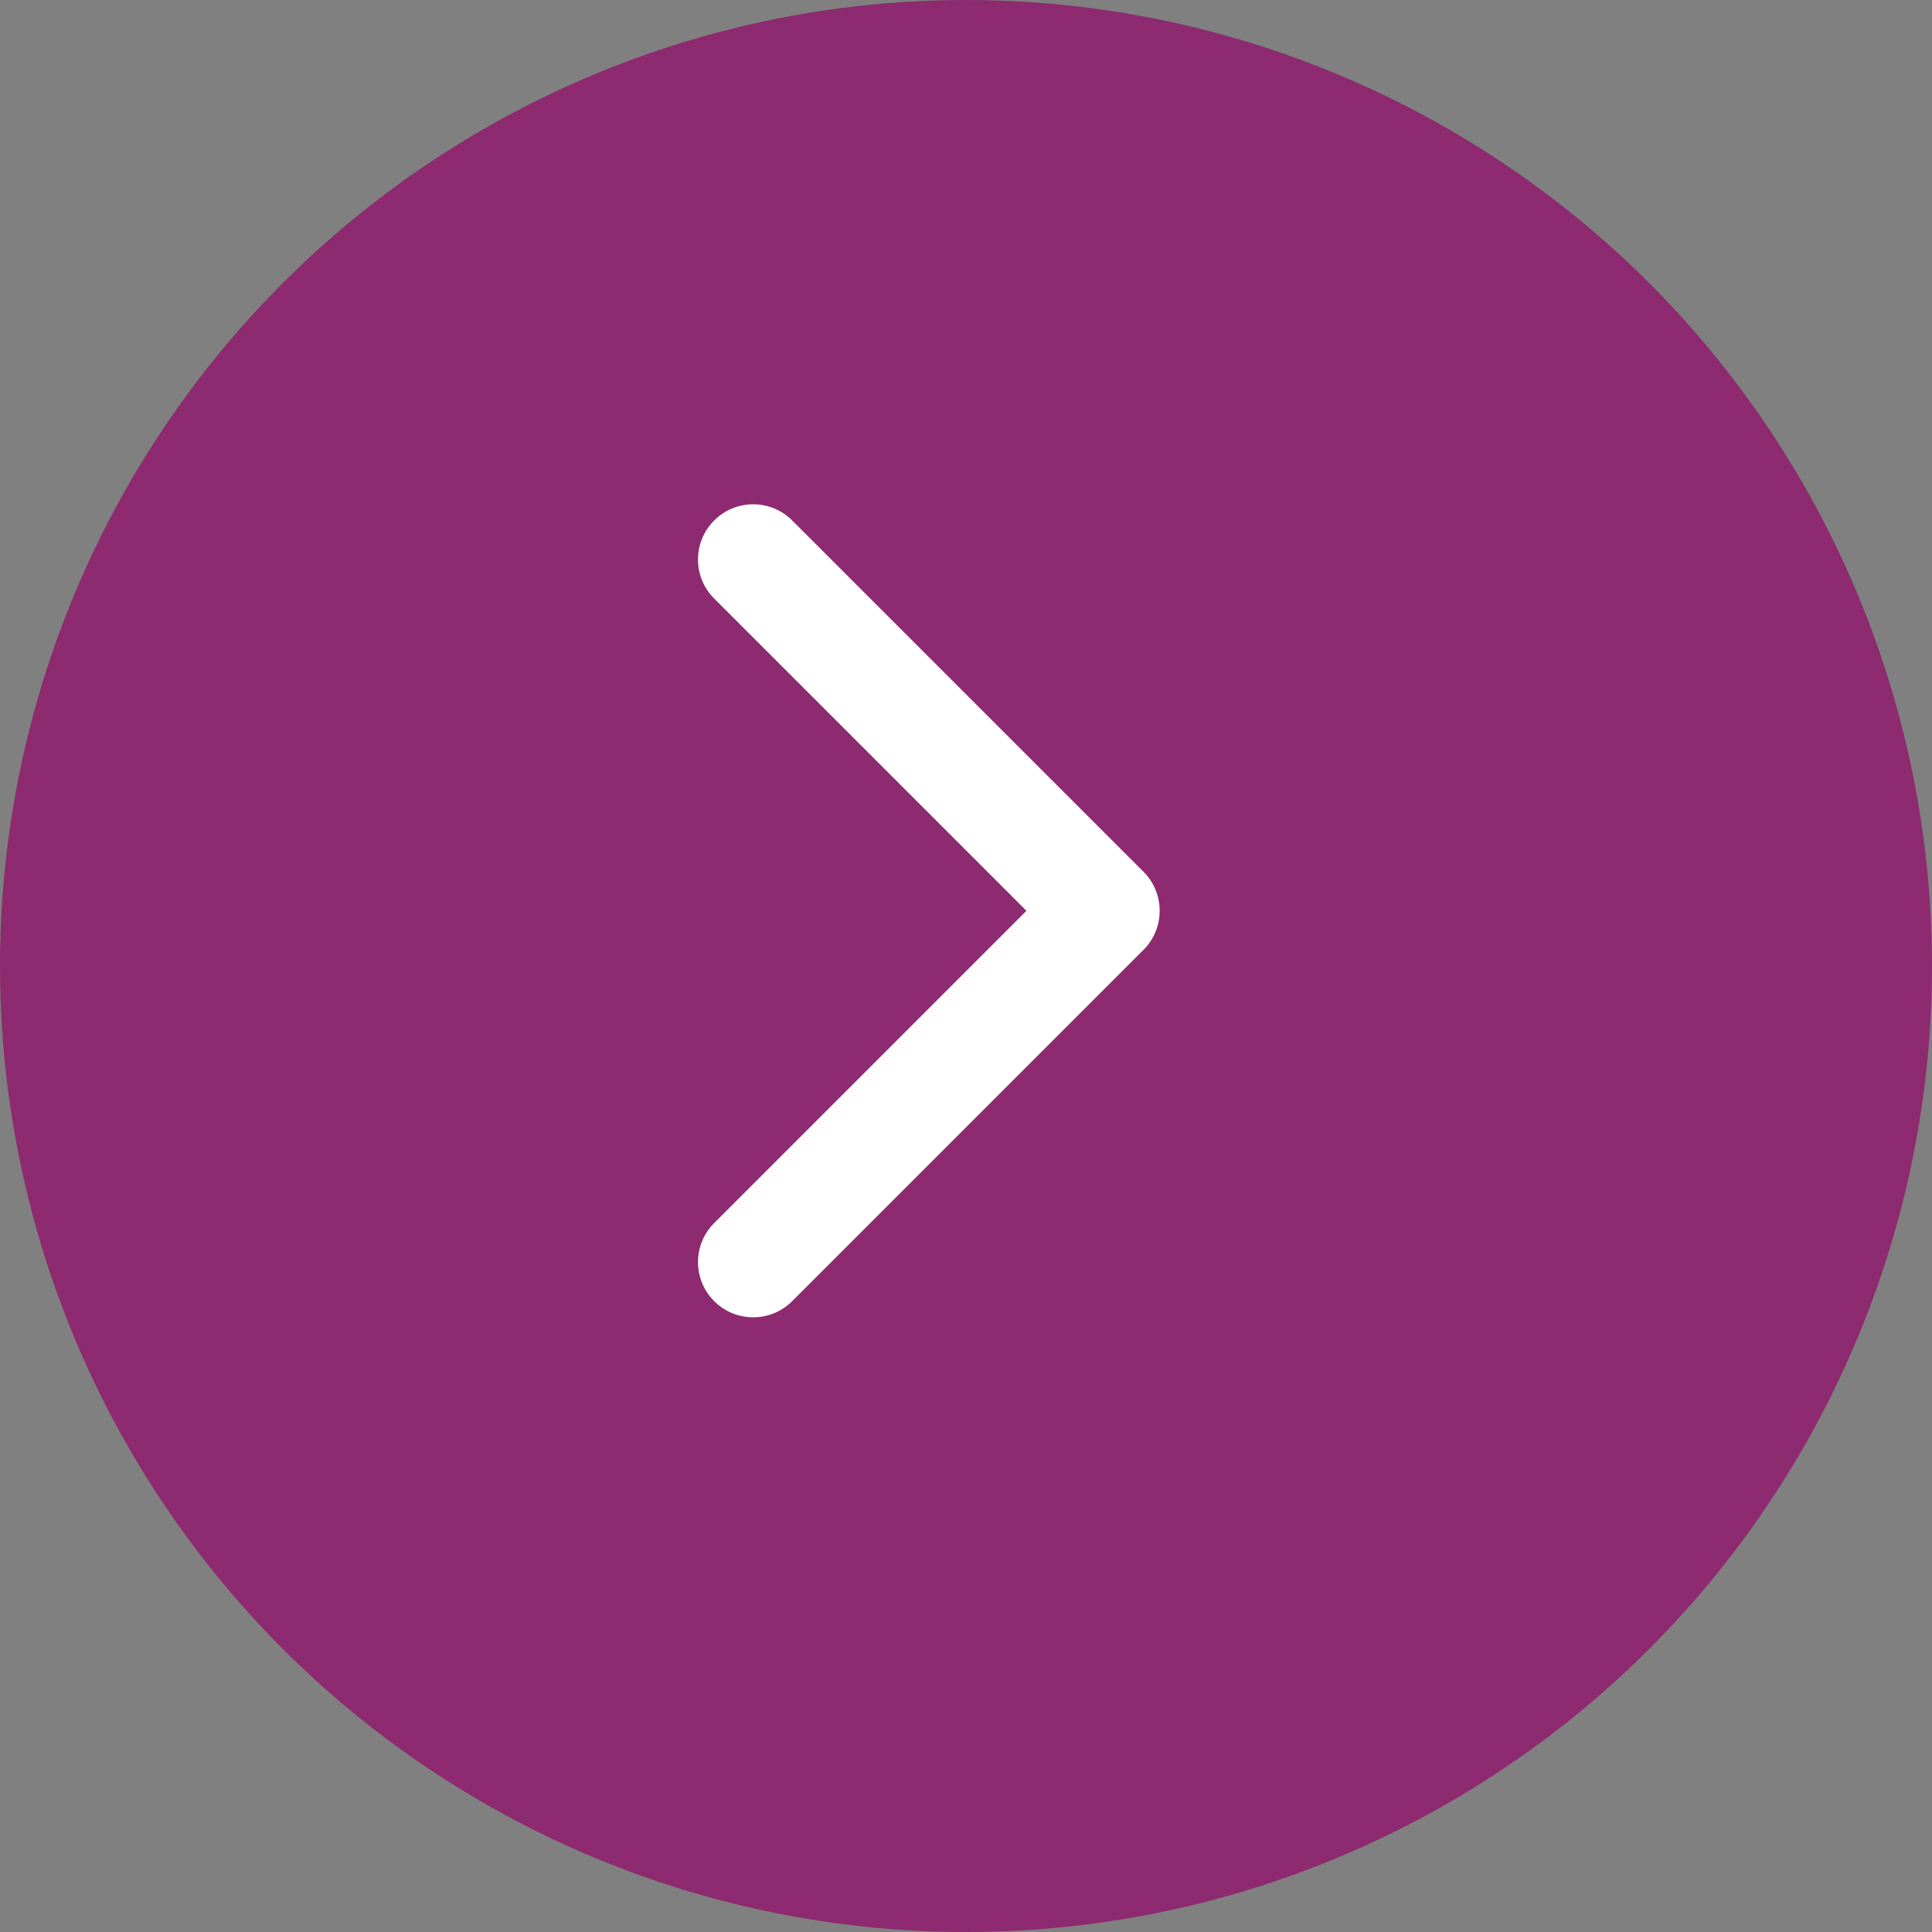 <?xml version="1.0" encoding="UTF-8"?> <svg xmlns="http://www.w3.org/2000/svg" width="35" height="35" viewBox="0 0 35 35" fill="none"><rect x="0" y="0" width="35" height="35" fill="#808080" stroke="none"/> <circle cx="17.5" cy="17.5" r="17.5" fill="#8D2A70"></circle> <path d="M20.716 17.207C21.106 16.817 21.106 16.183 20.716 15.793L14.352 9.429C13.961 9.038 13.328 9.038 12.938 9.429C12.547 9.819 12.547 10.453 12.938 10.843L18.595 16.5L12.938 22.157C12.547 22.547 12.547 23.18 12.938 23.571C13.328 23.962 13.961 23.962 14.352 23.571L20.716 17.207ZM18.989 17.5H20.009V15.5H18.989V17.5Z" fill="white"></path> </svg> 